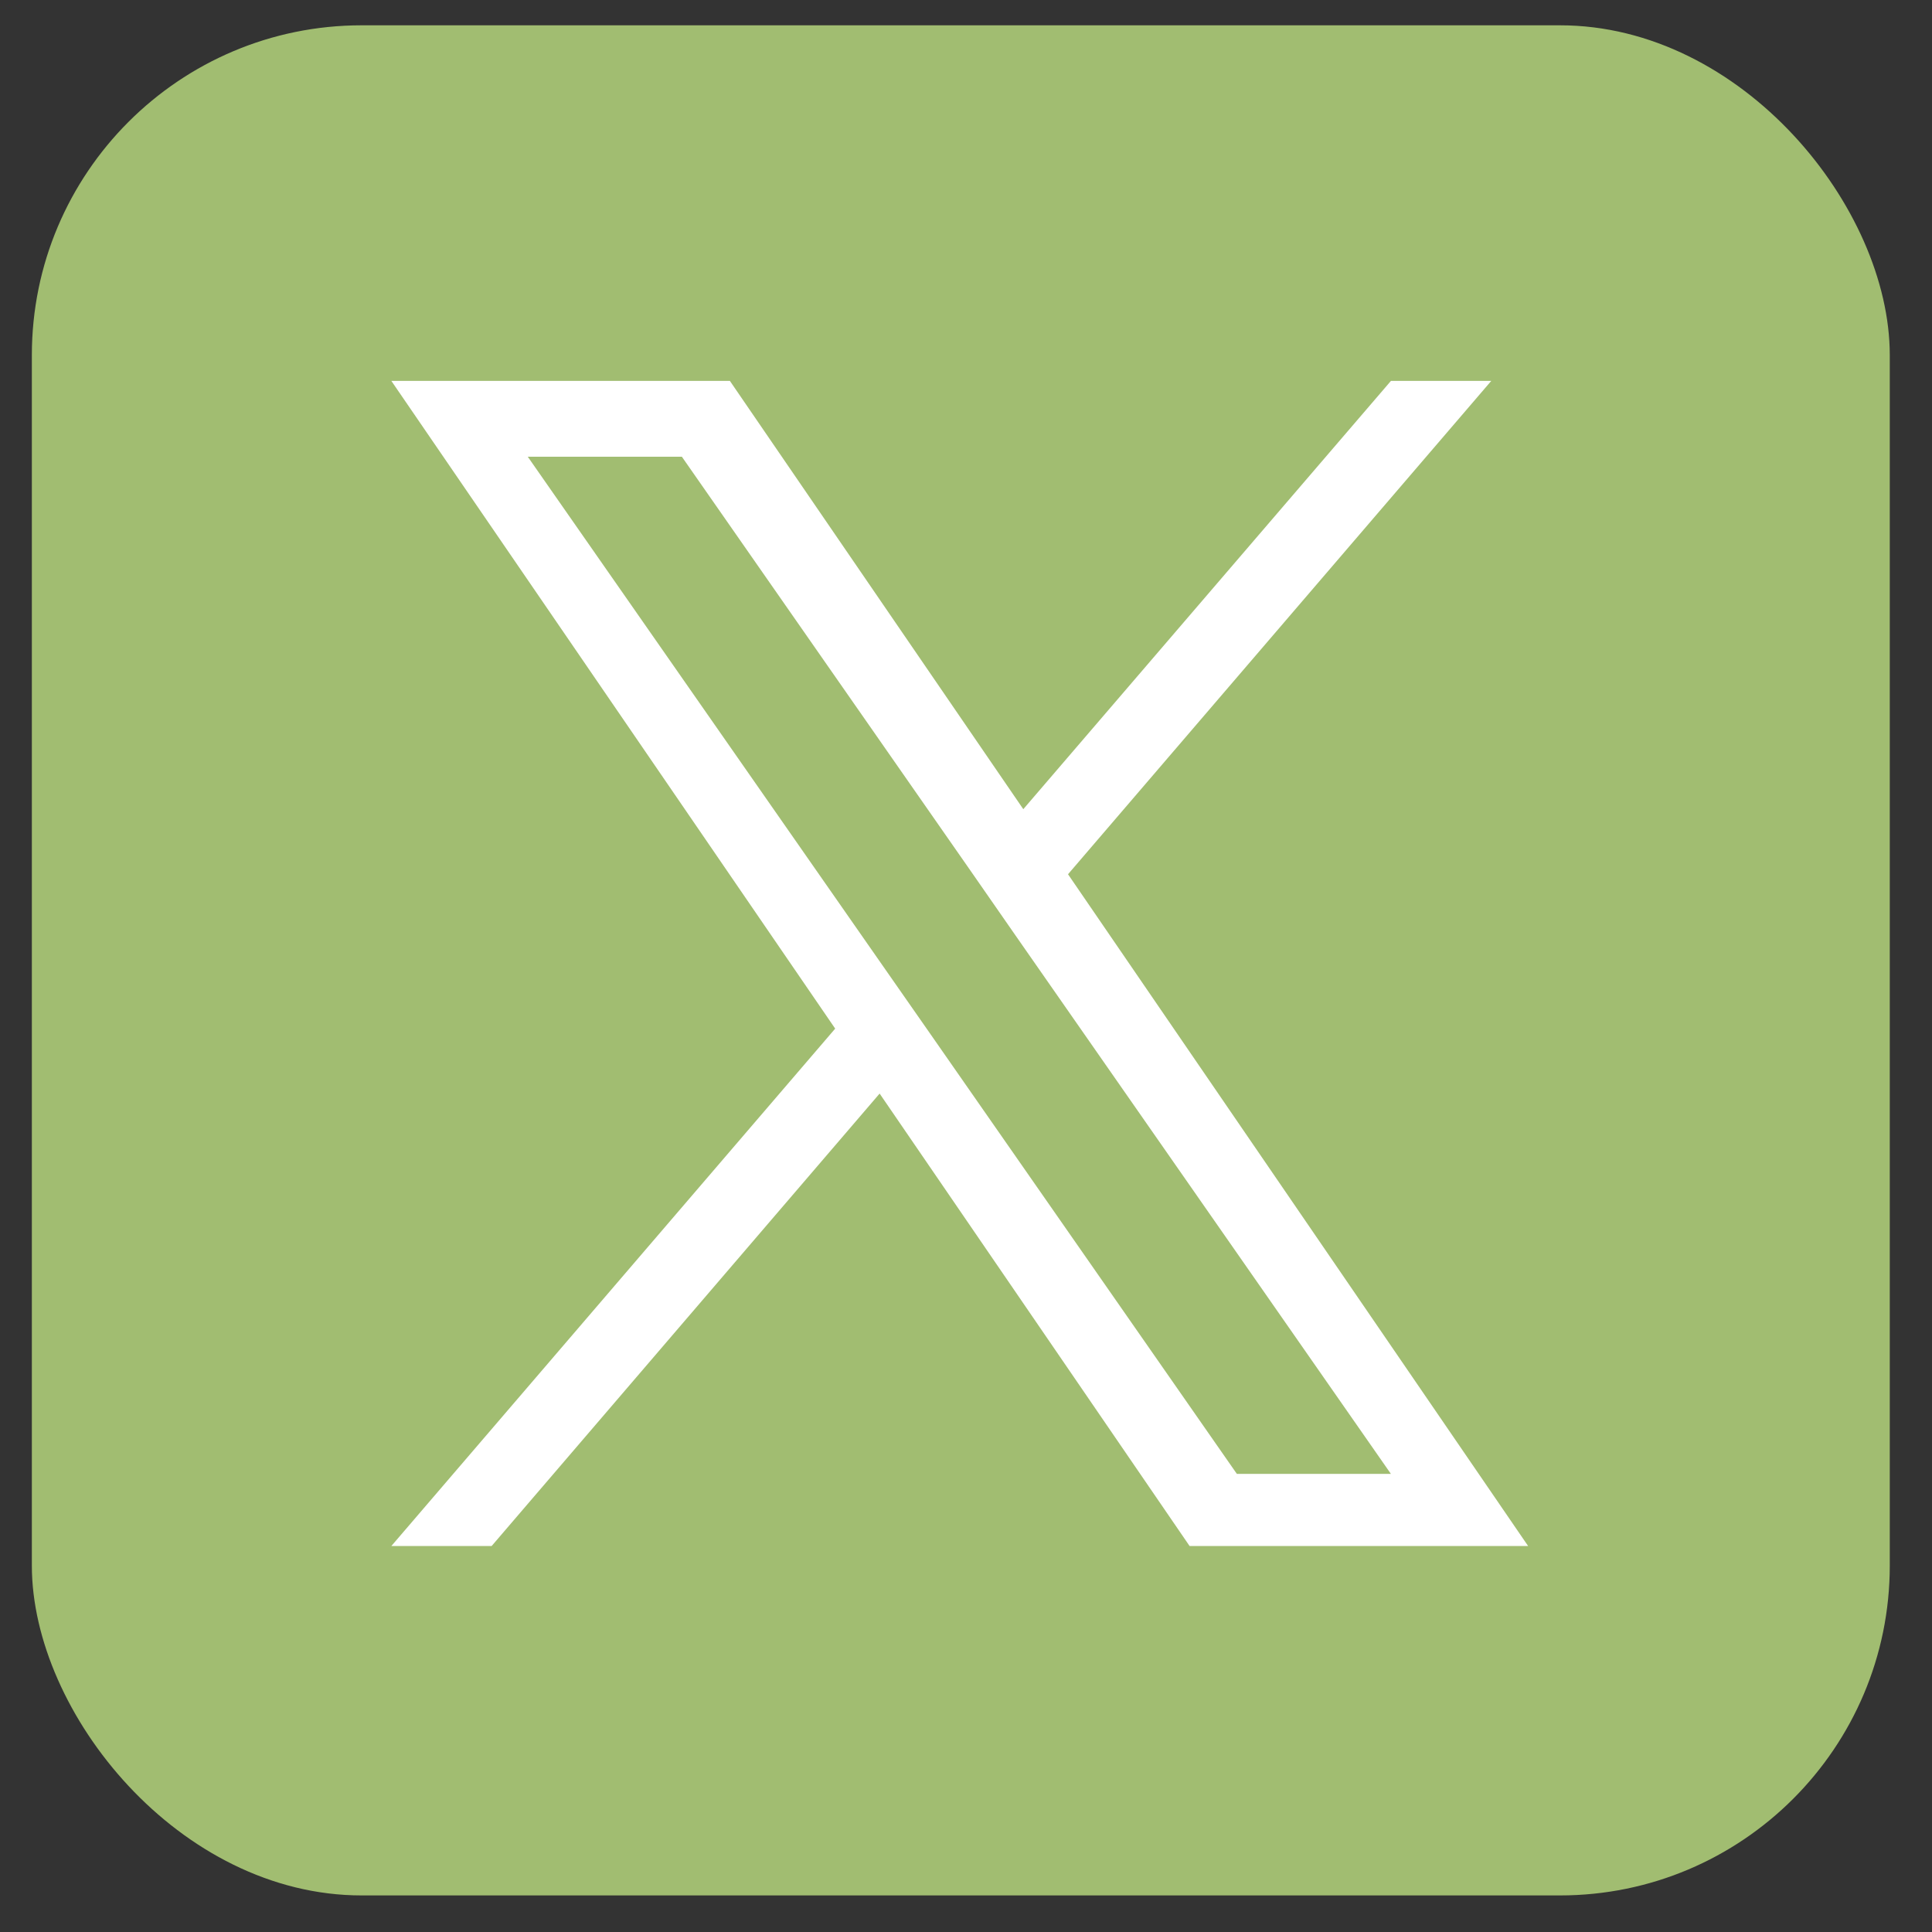 <svg width="41" height="41" viewBox="0 0 41 41" fill="none" xmlns="http://www.w3.org/2000/svg">
<rect x="0" y="0" width="41" height="41" fill="#333333" stroke="none"/>
<rect x="0.676" y="0.537" width="39.428" height="39.687" rx="7" fill="#A1BD71"/>
<path d="M22.665 18.553L31.647 8.083H29.518L21.716 17.172L15.489 8.083H8.305L17.724 21.829L8.305 32.809H10.433L18.667 23.207L25.245 32.809H32.429L22.665 18.553ZM19.749 21.95L18.793 20.58L11.2 9.692H14.47L20.599 18.482L21.551 19.852L29.517 31.278H26.248L19.749 21.95Z" fill="white"/>
</svg>
